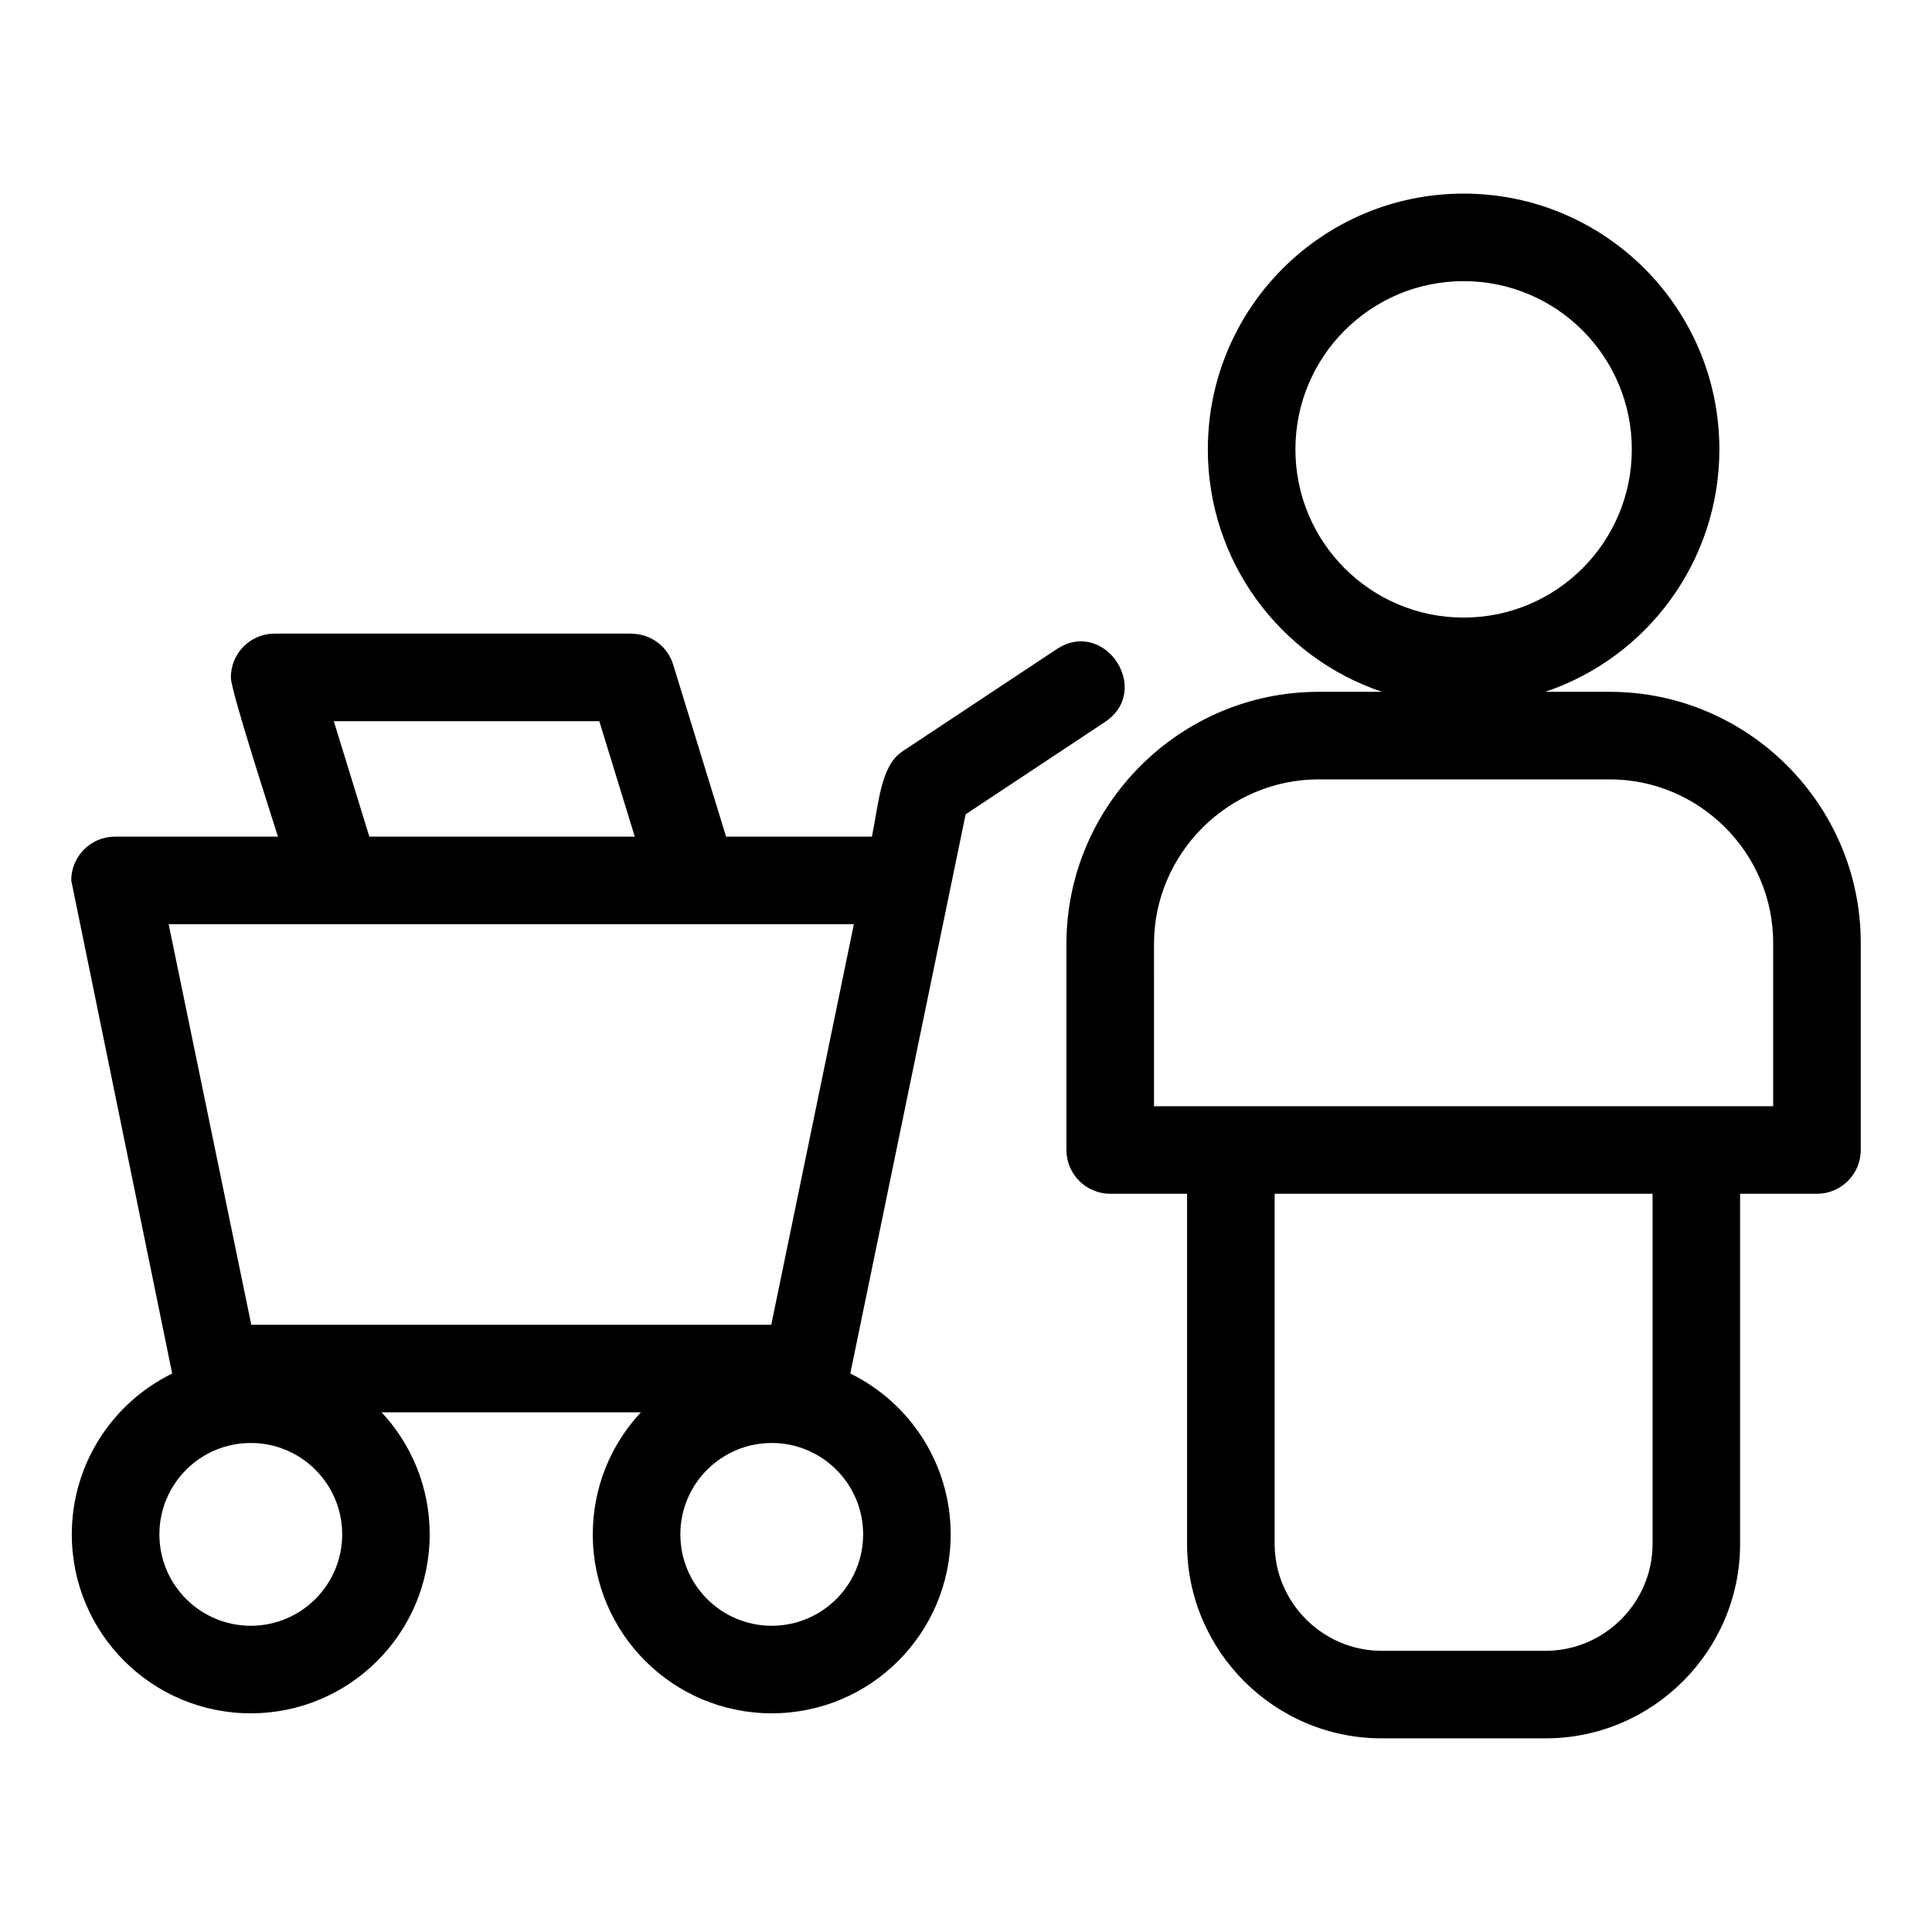 <?xml version="1.0" encoding="UTF-8"?>
<!-- Uploaded to: SVG Repo, www.svgrepo.com, Generator: SVG Repo Mixer Tools -->
<svg fill="#000000" width="800px" height="800px" version="1.1" viewBox="144 144 512 512" xmlns="http://www.w3.org/2000/svg">
 <path d="m449.82 437.16h164.09v-43.309c0-23.789-19.512-43.309-43.309-43.309h-77.137c-23.98 0-43.648 19.672-43.648 43.648zm-101.3 89.246c-13.375 0-24.219 10.844-24.219 24.219s10.844 24.219 24.219 24.219 24.219-10.844 24.219-24.219-10.844-24.219-24.219-24.219zm47.422 24.219c0 26.188-21.23 47.422-47.422 47.422-26.188 0-47.426-21.23-47.426-47.422 0-12.504 4.836-23.875 12.738-32.34h-68.699c7.902 8.469 12.738 19.84 12.738 32.34 0 26.188-21.23 47.422-47.422 47.422-26.188 0-47.422-21.23-47.422-47.422 0-18.465 10.609-34.793 26.605-42.625l-26.754-130.68c0-6.41 5.195-11.605 11.605-11.605h43.172c-1.828-5.934-12.477-38.578-12.477-42.203 0-6.402 5.195-11.598 11.605-11.598h94.555v0.031c4.945 0 9.527 3.195 11.055 8.172l14.027 45.598h38.648c1.855-8.996 2.285-18.75 8.086-22.594l40.875-27.086c12.699-8.406 25.484 10.891 12.781 19.309l-36.91 24.457-30.566 148.2c15.996 7.832 26.605 24.16 26.605 42.625zm-185.48-24.219c-13.375 0-24.219 10.844-24.219 24.219s10.844 24.219 24.219 24.219 24.219-10.844 24.219-24.219-10.844-24.219-24.219-24.219zm92.352-191.29h-70.352l9.414 30.598h70.348l-9.406-30.598zm67.473 53.801h-181.59l21.898 106.16h137.8zm93.805-125.83c0-37.434 30.348-67.781 67.781-67.781 37.43 0 67.781 30.348 67.781 67.781 0 29.484-18.957 55.098-46.152 64.254h17.109c36.609 0 66.508 29.906 66.508 66.508v54.91c0 6.402-5.195 11.598-11.598 11.598h-20.375v92.793c0 28.359-23.16 51.527-51.527 51.527h-43.504c-28.359 0-51.527-23.16-51.527-51.527v-92.793h-20.367c-6.41 0-11.605-5.195-11.605-11.598v-54.574c0-36.793 30.062-66.848 66.855-66.848h16.762c-27.195-9.156-46.148-34.77-46.148-64.254zm46.027 318.39h43.504c15.555 0 28.324-12.777 28.324-28.324v-92.793h-100.15v92.793c0 15.555 12.777 28.324 28.324 28.324zm21.754-362.97c-24.617 0-44.574 19.957-44.574 44.582 0 24.617 19.953 44.574 44.574 44.574 24.617 0 44.574-19.957 44.574-44.574 0-24.625-19.957-44.582-44.574-44.582z"/>
</svg>